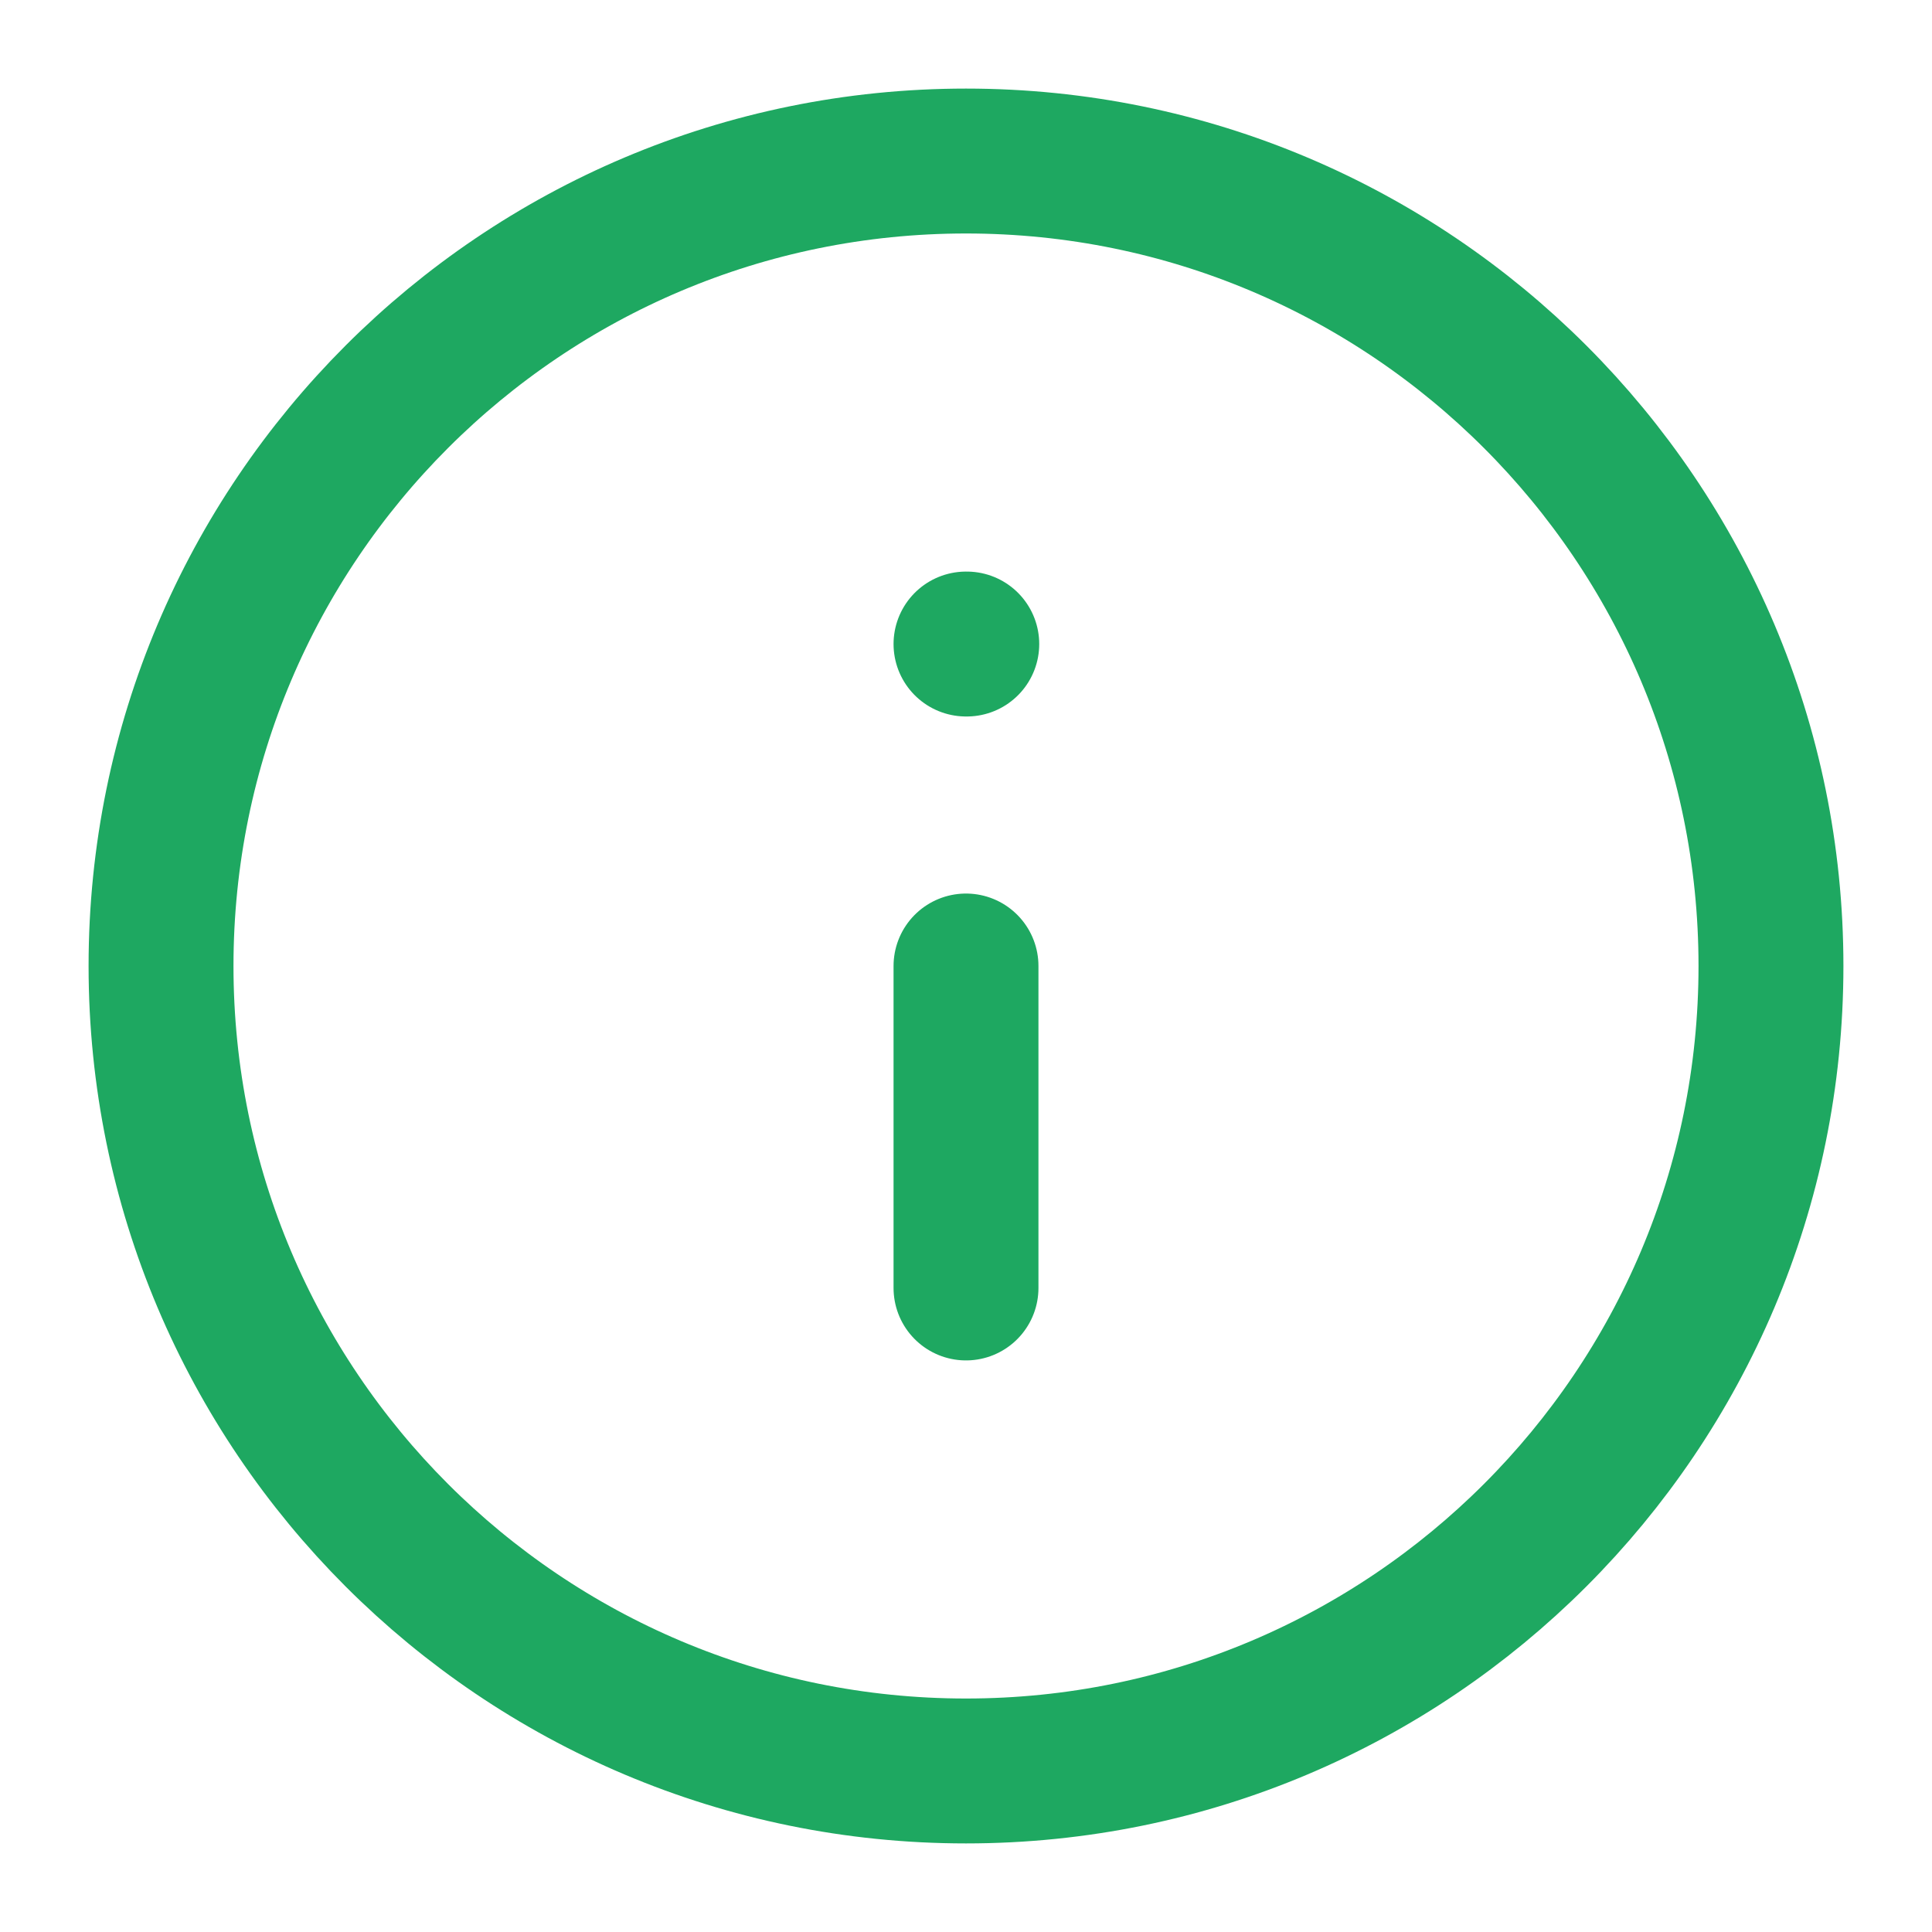 <svg width="20" height="20" viewBox="0 0 20 20" fill="none" xmlns="http://www.w3.org/2000/svg">
<g clip-path="url(#clip0_174_2324)">
<path d="M10 13.333V10M10 6.667H10.008M18.333 10C18.333 14.602 14.602 18.333 10 18.333C5.397 18.333 1.667 14.602 1.667 10C1.667 5.398 5.397 1.667 10 1.667C14.602 1.667 18.333 5.398 18.333 10Z" stroke="#1EA861" stroke-width="1.5" stroke-linecap="round" stroke-linejoin="round"/>
</g>
<defs>
<clipPath id="clip0_174_2324">
<rect width="20" height="20" fill="white"/>
</clipPath>
</defs>
</svg>
